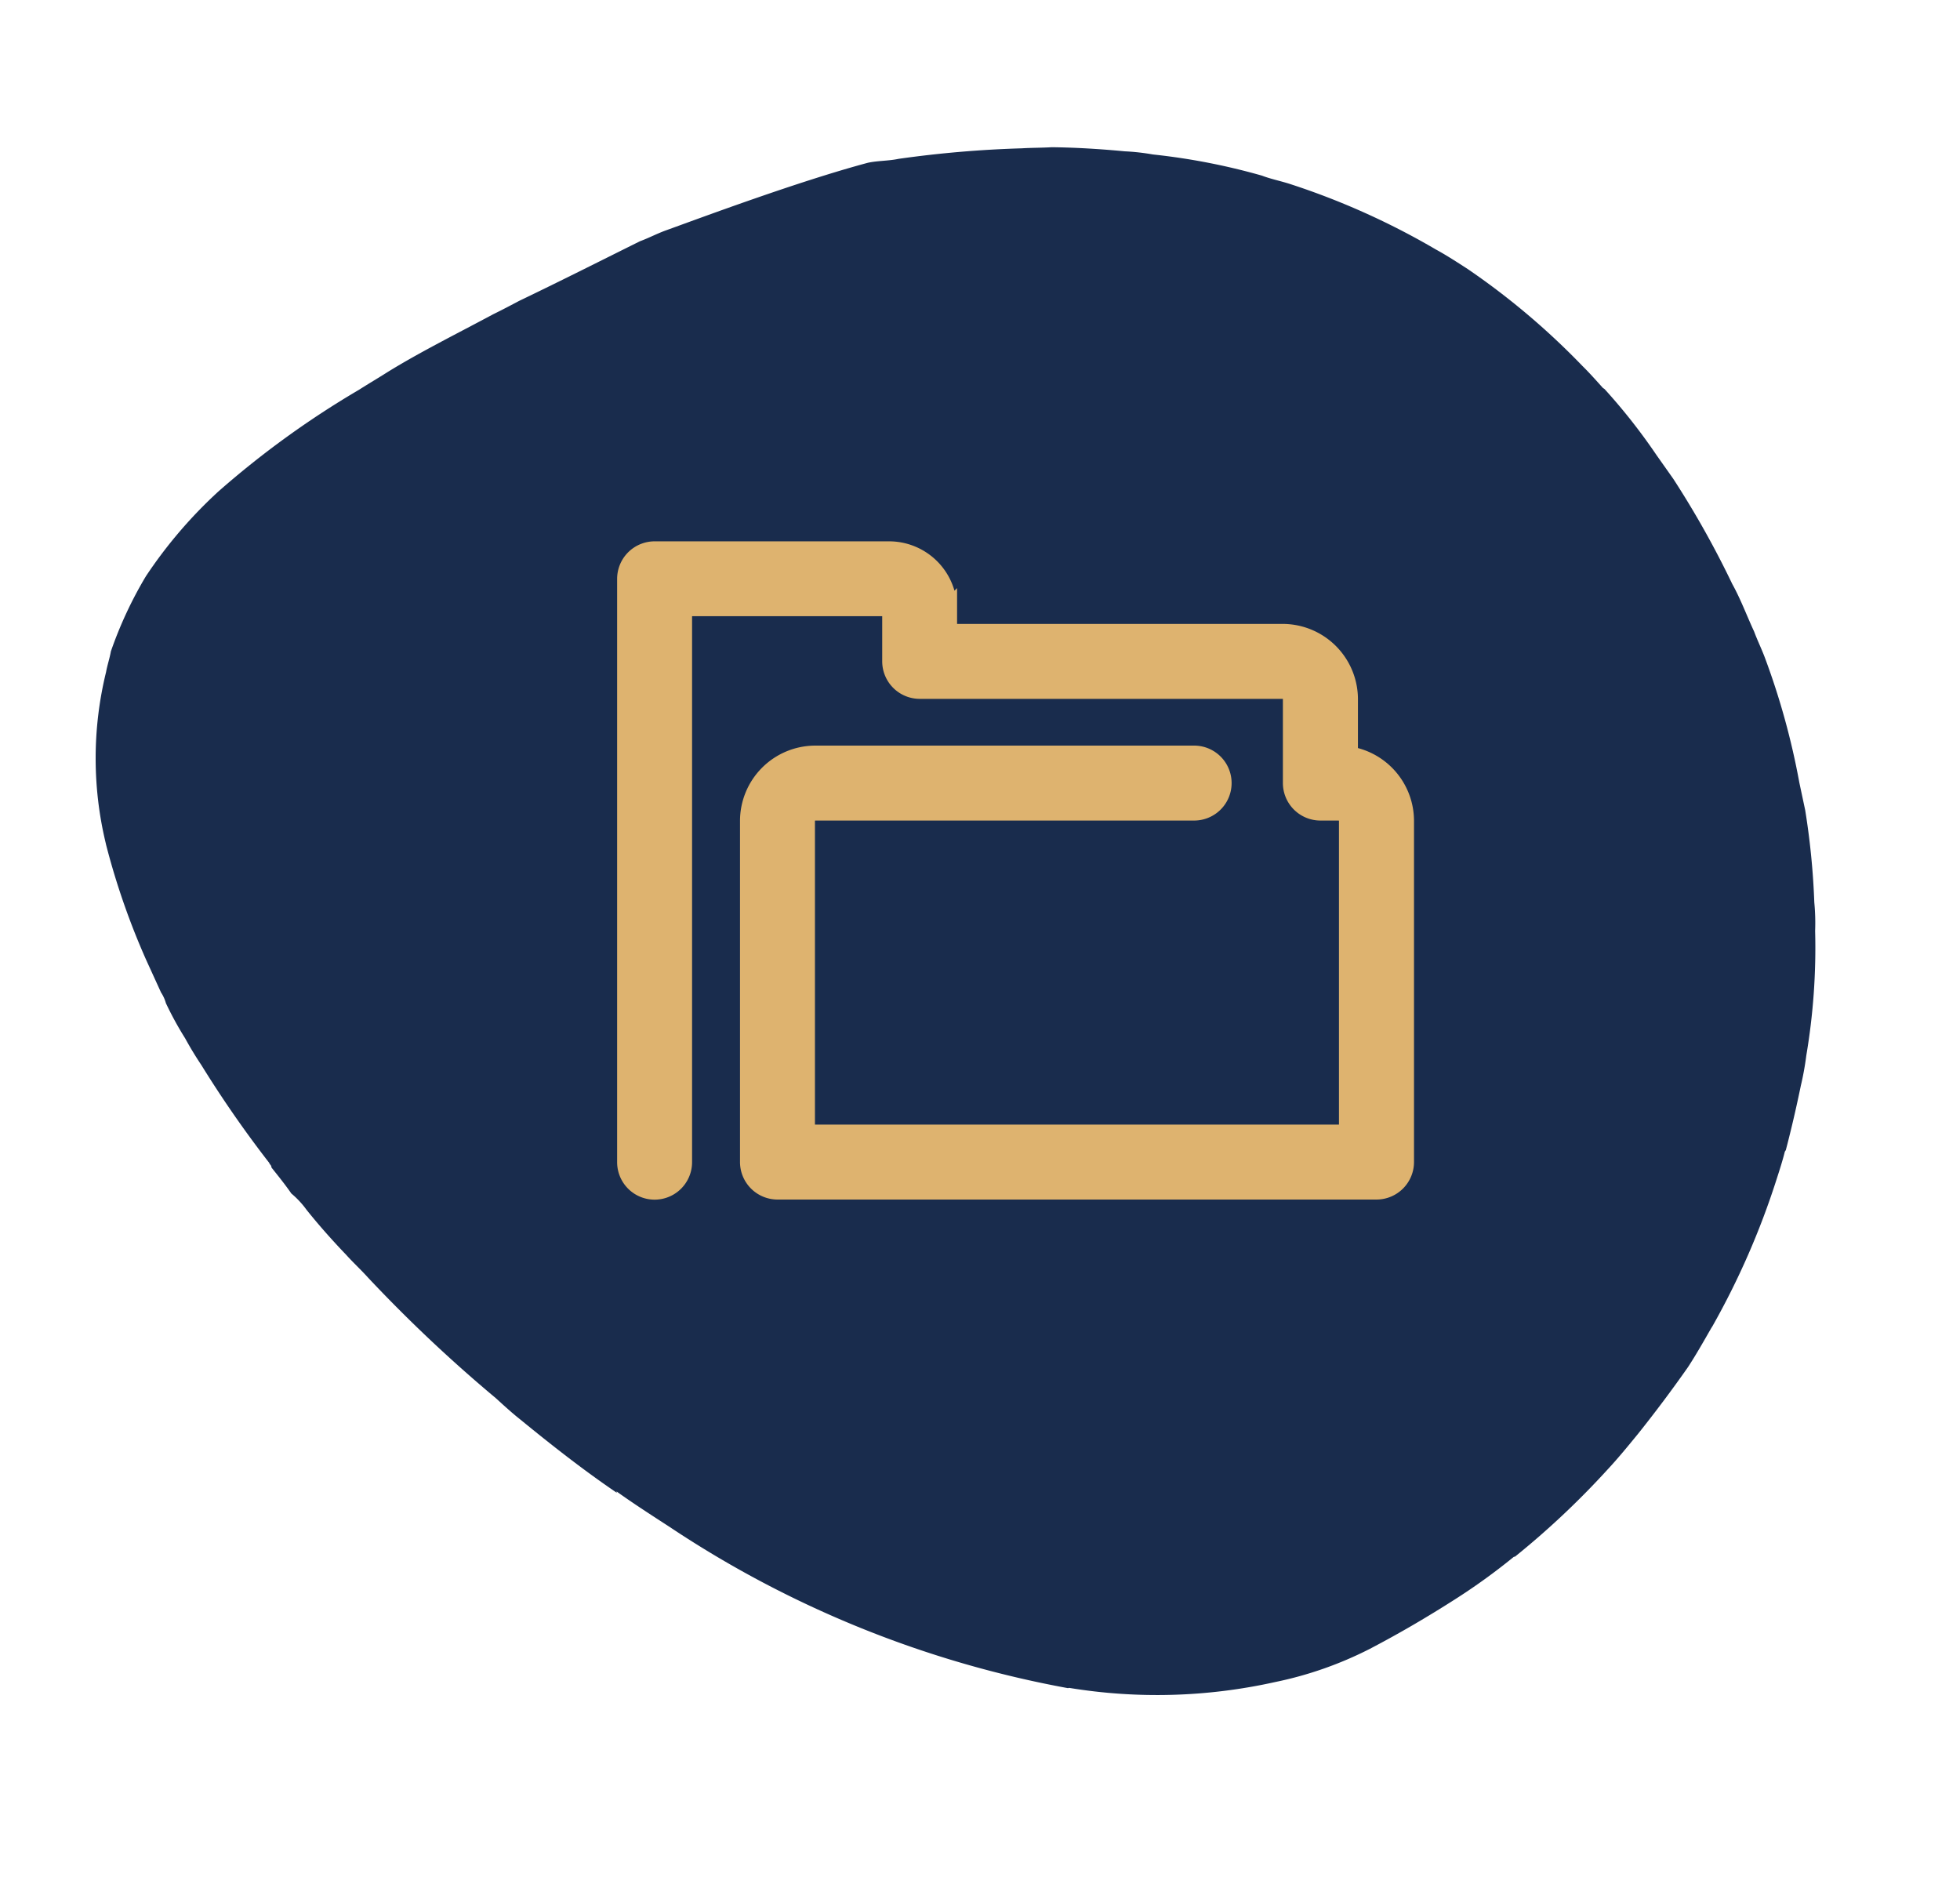 <svg xmlns="http://www.w3.org/2000/svg" width="56.18" height="53.991" viewBox="0 0 56.18 53.991">
  <g id="Group_98" data-name="Group 98" transform="translate(-341 -643.196)">
    <g id="Component_24_3" data-name="Component 24 – 3" transform="translate(341 643.196)">
      <path id="Path_48871" data-name="Path 48871" d="M44.327,19.346c-.037-.257-.11-.514-.147-.771-.33-1.284-.659-2.532-.952-3.743-.073-.257-.147-.514-.22-.807-.33-1.137-.623-2.275-.989-3.3-.11-.294-.22-.624-.33-.917a26.135,26.135,0,0,0-2.015-4.55,13.233,13.233,0,0,0-1.941-2.532,11.575,11.575,0,0,0-1.9-1.431c-.183-.073-.366-.183-.549-.257A10.385,10.385,0,0,0,30.48.009h-.037a20.982,20.982,0,0,0-3.48.44l-.989.22a1.068,1.068,0,0,1-.33.073,9.615,9.615,0,0,0-1.1.33c-.366.11-.659.22-.843.294a32.107,32.107,0,0,0-3.15,1.321c-.037,0-.073.037-.11.037h-.037c-.293.147-.586.294-.843.4a2.582,2.582,0,0,1-.549.33c-.513.257-1.026.55-1.5.844h0c-.256.147-.513.33-.769.477A41.837,41.837,0,0,0,12.6,7.641c-.256.183-.513.367-.733.55-.916.734-1.795,1.468-2.637,2.275H9.27c-.44.4-.879.844-1.319,1.284a30.45,30.45,0,0,0-6.887,10.2v.037A15.571,15.571,0,0,0,0,27.785v.037a10.686,10.686,0,0,0,.366,2.825c.256.917.549,1.8.879,2.679h0a17.734,17.734,0,0,0,.843,1.908v.037a23.778,23.778,0,0,0,1.868,3.082c.256.367.549.734.843,1.1.513.624,1.026,1.211,1.575,1.8.293.294.623.587.952.881l.037.037A22.391,22.391,0,0,0,11.1,44.847h0c.256.147.513.294.733.4l.037.037c.586.294,1.136.55,1.722.807a8.178,8.178,0,0,0,.806.33,18.5,18.5,0,0,0,3.443.991,6.2,6.2,0,0,0,.806.147,21.479,21.479,0,0,0,2.637.294h.806a21.084,21.084,0,0,0,3.7-.22c.256-.037.549-.11.806-.147.476-.11.989-.183,1.465-.33a26.743,26.743,0,0,0,3.3-1.027l.769-.33a16.926,16.926,0,0,0,2.161-1.064l.037-.037c.256-.147.513-.294.733-.44a21,21,0,0,0,3.407-2.642c.256-.257.513-.514.733-.771a21.281,21.281,0,0,0,2.711-3.706c.147-.257.256-.514.4-.734h0a18.56,18.56,0,0,0,1.245-2.935,6.332,6.332,0,0,0,.256-.771c.22-.7.4-1.358.549-2.018h0c.037-.257.11-.587.147-.844a31.881,31.881,0,0,0,.44-3.522h0c0-.294.073-.587.073-.881C44.913,23.345,44.473,20.41,44.327,19.346Z" transform="translate(9.361 53.991) rotate(-102)" fill="#192c4d"/>
    </g>
    <g id="Group_96" data-name="Group 96" transform="translate(133.569 223.795)">
      <path id="Path_48900" data-name="Path 48900" d="M245.732,441.429v-1.607a1.91,1.91,0,0,0-1.909-1.9h-9.581v-.673a1.7,1.7,0,0,0-1.7-1.694h-6.72a.826.826,0,0,0-.824.824V453.1a.824.824,0,0,0,1.648,0V437.2h5.9a.05.05,0,0,1,.05.046v1.5a.826.826,0,0,0,.824.824h10.405a.256.256,0,0,1,.256.256v2.408a.826.826,0,0,0,.824.824h.522a.261.261,0,0,1,.261.261v8.954H230.168v-8.954a.261.261,0,0,1,.261-.261h10.858a.824.824,0,0,0,0-1.648H230.429a1.911,1.911,0,0,0-1.909,1.909v9.778a.826.826,0,0,0,.824.824h17.171a.826.826,0,0,0,.824-.824v-9.778a1.911,1.911,0,0,0-1.607-1.886Zm0,0" transform="translate(0.372 -0.388)" fill="#deb36f" stroke="#deb36f" stroke-width="0.5"/>
    </g>
  </g>
</svg>
